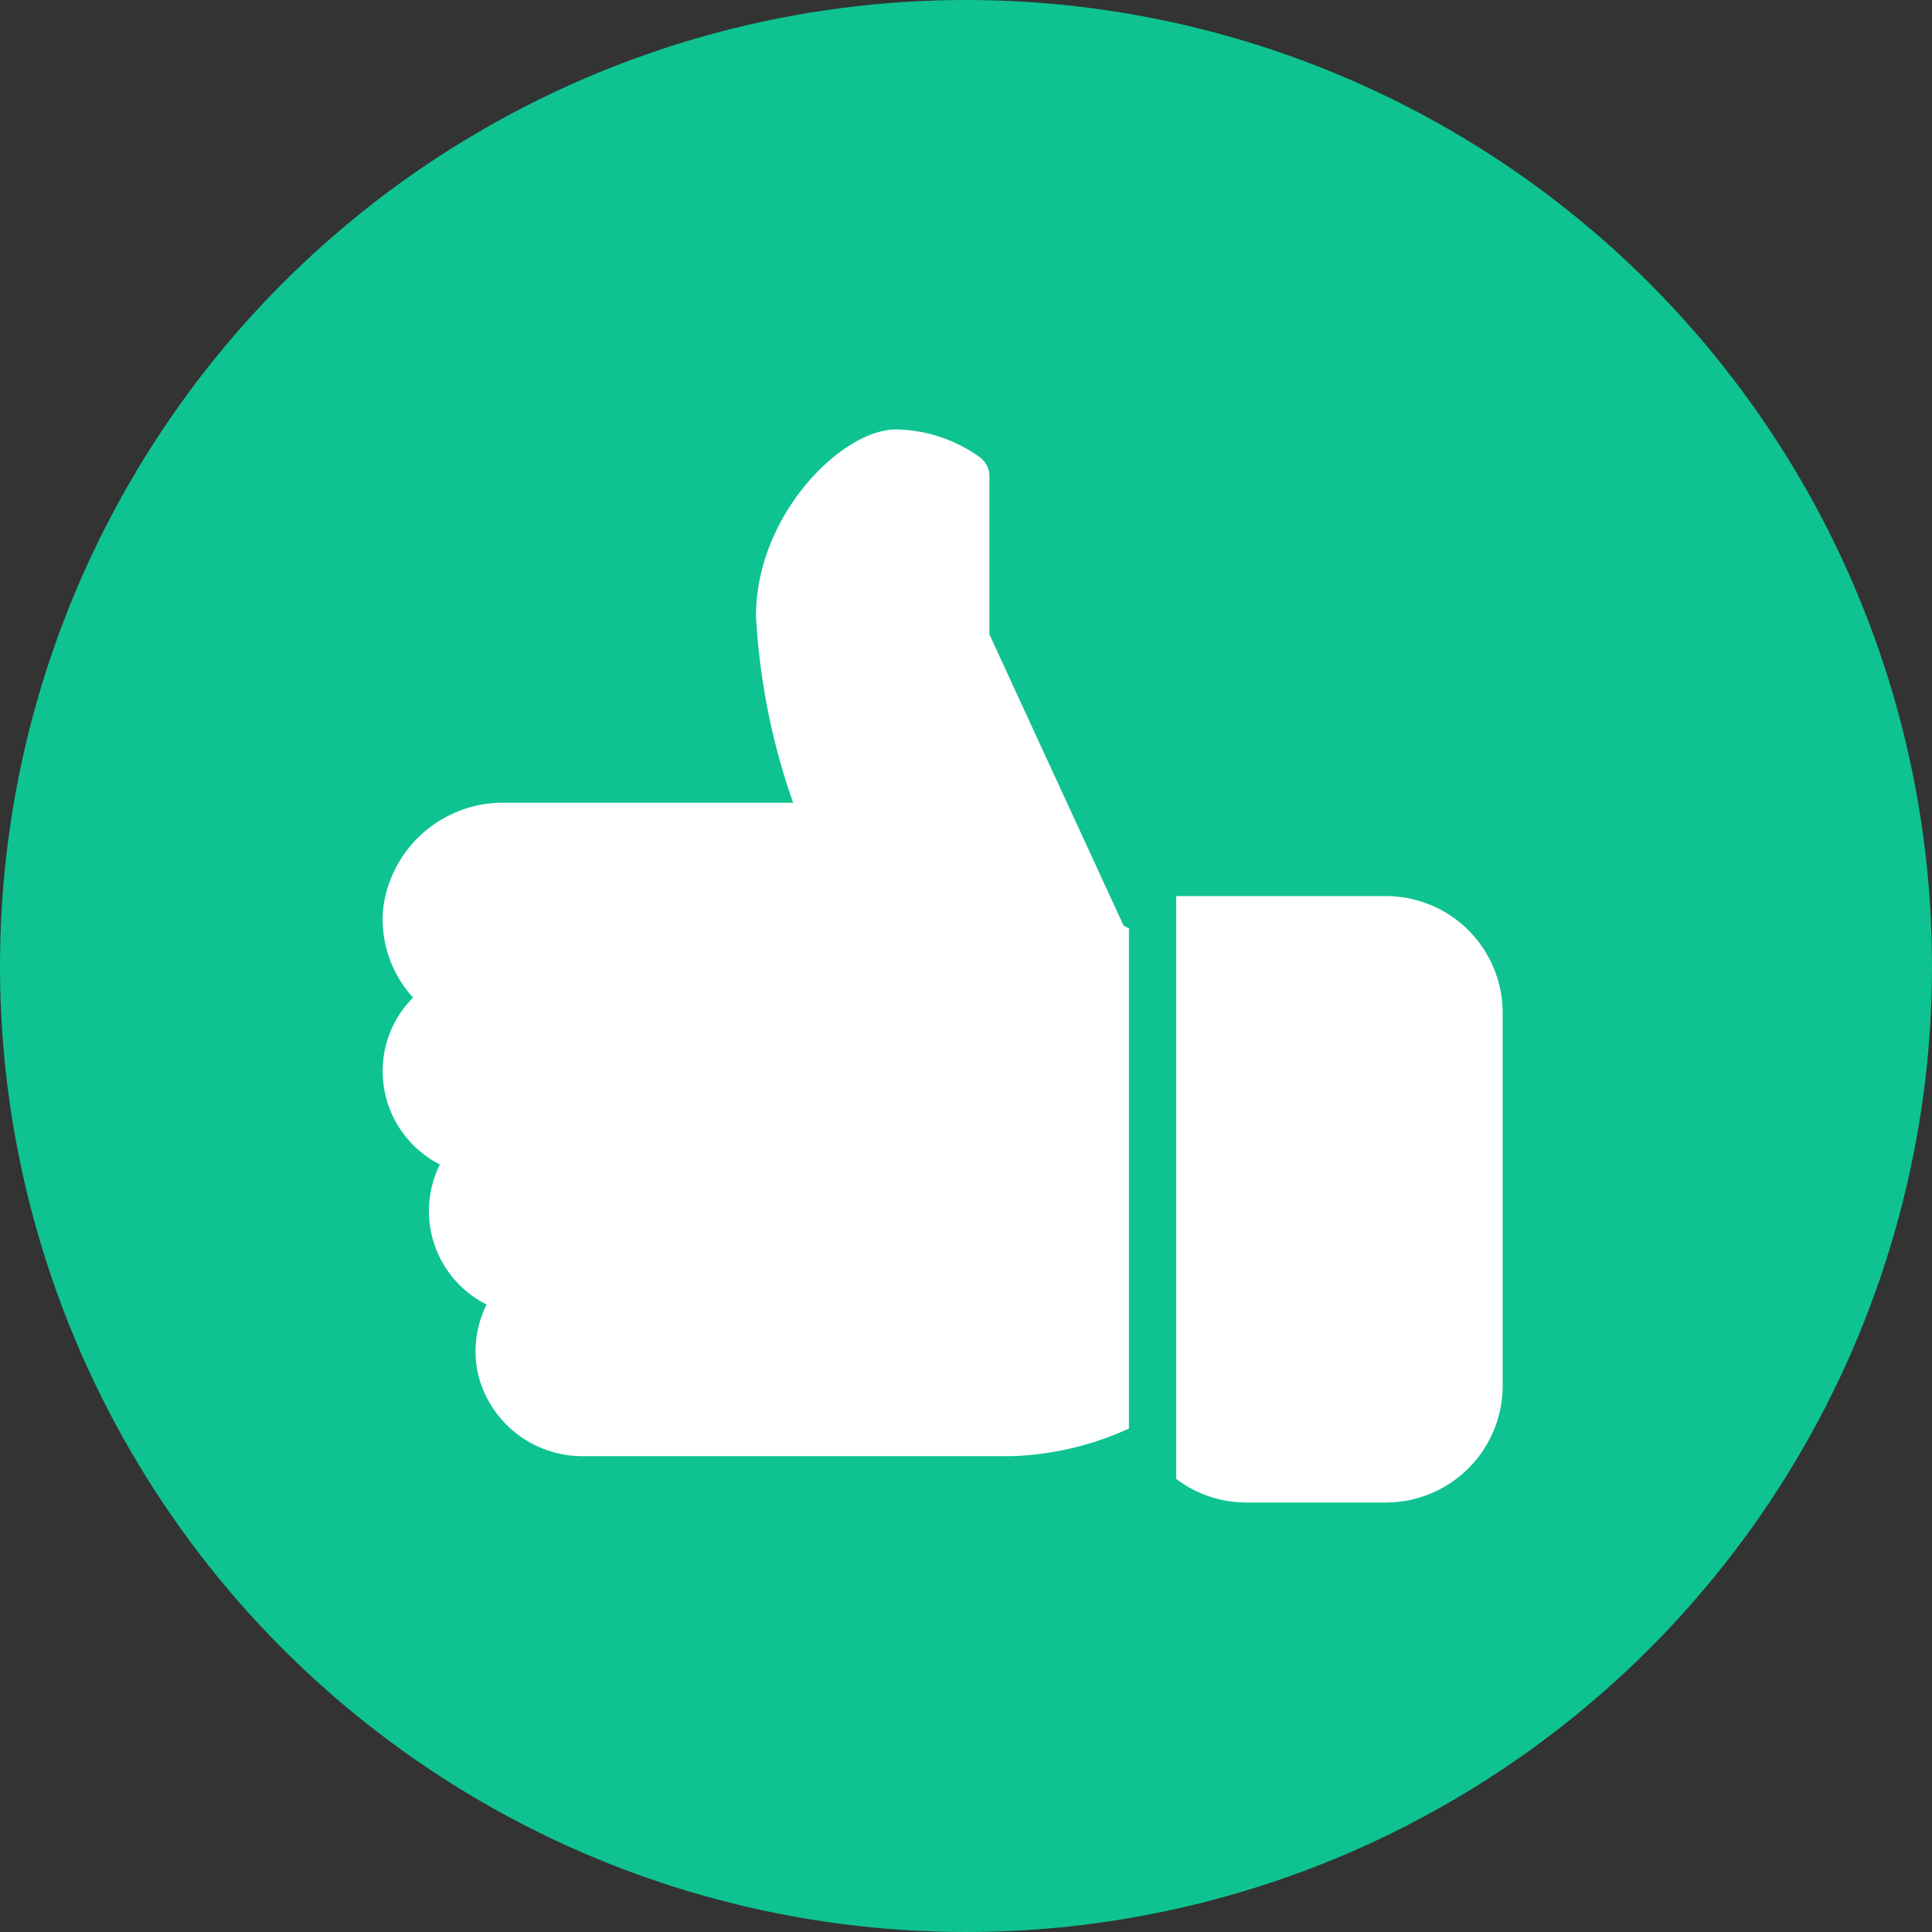 <svg id="Group_36" data-name="Group 36" xmlns="http://www.w3.org/2000/svg" width="36" height="36" viewBox="0 0 36 36">
  <rect x="0" y="0" width="36" height="36" fill="#333333" stroke="none"/>
  <circle id="Ellipse_1" data-name="Ellipse 1" cx="18" cy="18" r="18" fill="#0ec391"/>
  <g id="like" transform="translate(7.13 8.002)">
    <g id="Group_32" data-name="Group 32" transform="translate(14.787 8.695)">
      <g id="Group_31" data-name="Group 31">
        <path id="Path_1" data-name="Path 1" d="M3.909,224a2.177,2.177,0,0,1,2.174,2.174v6.957A2.177,2.177,0,0,1,3.909,235.3H1.3a2.158,2.158,0,0,1-1.3-.44V224Z" transform="translate(0 -224)" fill="#fff"/>
      </g>
    </g>
    <g id="Group_34" data-name="Group 34" transform="translate(0)">
      <g id="Group_33" data-name="Group 33">
        <path id="Path_2" data-name="Path 2" d="M170.676,22.624a1.928,1.928,0,0,1,.566-1.369,2.159,2.159,0,0,1-.557-1.66,2.248,2.248,0,0,1,2.268-1.971h5.371a12.5,12.5,0,0,1-.692-3.478c0-1.886,1.6-3.478,2.609-3.478a2.735,2.735,0,0,1,1.577.53.437.437,0,0,1,.163.34v2.949l2.5,5.425.1.053v9.32a5.7,5.7,0,0,1-2.174.514h-7.982a2,2,0,0,1-1.97-1.519,1.956,1.956,0,0,1,.157-1.306,1.948,1.948,0,0,1-.87-2.61,1.947,1.947,0,0,1-1.066-1.74Z" transform="translate(-170.675 -10.668)" fill="#fff"/>
      </g>
    </g>
  </g>
</svg>
